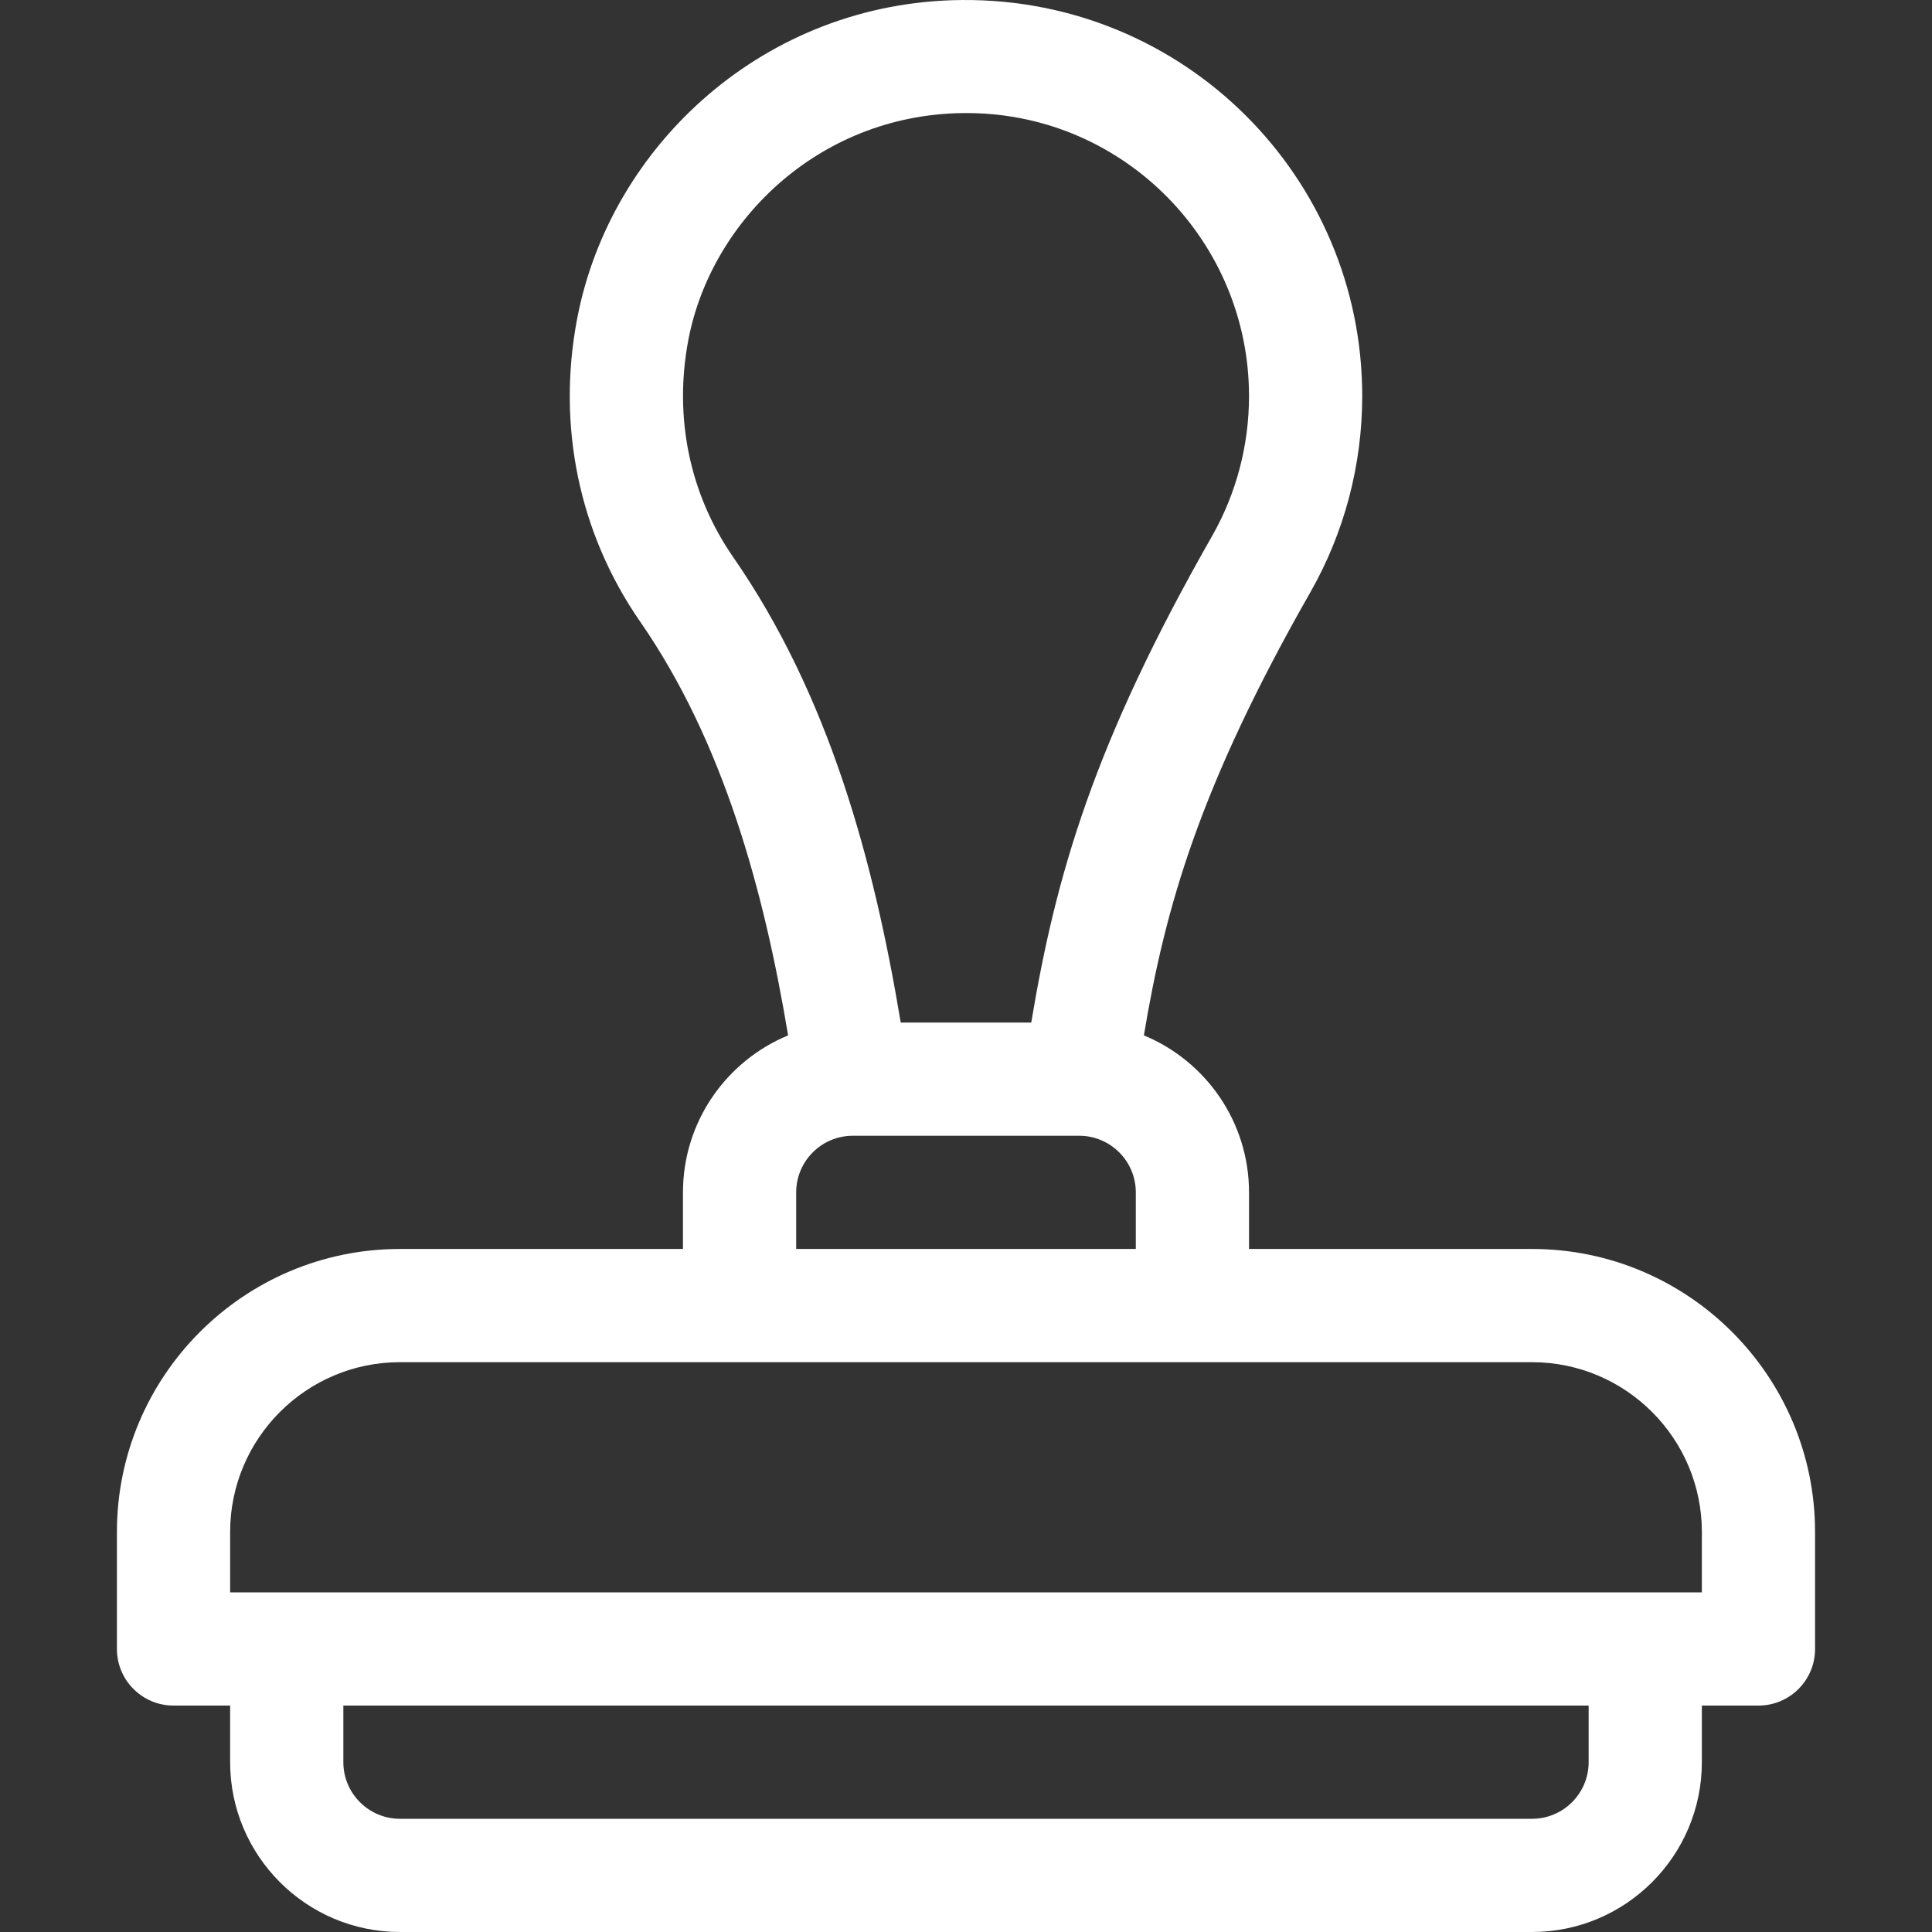 <?xml version="1.0" encoding="UTF-8"?> <svg xmlns="http://www.w3.org/2000/svg" xmlns:xlink="http://www.w3.org/1999/xlink" xmlns:svgjs="http://svgjs.com/svgjs" version="1.1" width="512" height="512" x="0" y="0" viewBox="0 0 512 512" style="enable-background:new 0 0 512 512" xml:space="preserve" class=""><rect x="0" y="0" width="512" height="512" fill="#333333" stroke="none"/><g> <g xmlns="http://www.w3.org/2000/svg"> <g> <path d="M406.008,330.99h-75.004v-15.001c0-18.747-11.527-34.847-27.862-41.602c5.68-34.083,14.793-66.006,44.132-117.464 c8.982-15.755,13.73-33.717,13.73-51.945c0-58.077-47.153-105.413-106.006-104.975C202.756,0.392,161.71,38.51,152.952,84.444 c-5.419,28.42,0.505,56.93,16.685,80.278c22.19,32.025,32.881,71.63,39.22,109.665c-16.335,6.755-27.862,22.855-27.862,41.602 v15.001h-75.004c-41.357,0-75.004,33.647-75.004,75.004v31.002c0,8.284,6.716,15.001,15.001,15.001h15.001v15.001 c0,24.814,20.188,45.002,45.002,45.002h300.016c24.814,0,45.003-20.188,45.003-45.002v-15.001h15.001 c8.284,0,15.001-6.716,15.001-15.001v-31.002C481.012,364.637,447.365,330.99,406.008,330.99z M194.298,147.636 c-11.557-16.679-15.774-37.125-11.875-57.572c6.11-32.042,35.521-60.53,74.576-60.099c41.12,0.454,74.004,34.139,74.004,75.013 c0,13.026-3.386,25.849-9.792,37.085c-31.333,54.955-41.385,89.729-47.919,128.924h-34.588 C231.48,227.617,219.612,184.169,194.298,147.636z M301.002,315.989v15.001h-90.005v-15.001c0-8.271,6.729-15.001,15.001-15.001 h60.003C294.273,300.989,301.002,307.718,301.002,315.989z M421.009,466.998c0,8.271-6.729,15.001-15.001,15.001H105.992 c-8.271,0-15.001-6.729-15.001-15.001v-15.001h330.018V466.998z M451.011,421.995c-17.298,0-358.287,0-390.021,0v-16.001 c0-24.814,20.188-45.002,45.002-45.002c7.34,0,265.422,0,300.016,0c24.814,0,45.003,20.188,45.003,45.002V421.995z" fill="#ffffff" data-original="#000000" class=""></path> </g> </g> <g xmlns="http://www.w3.org/2000/svg"> </g> <g xmlns="http://www.w3.org/2000/svg"> </g> <g xmlns="http://www.w3.org/2000/svg"> </g> <g xmlns="http://www.w3.org/2000/svg"> </g> <g xmlns="http://www.w3.org/2000/svg"> </g> <g xmlns="http://www.w3.org/2000/svg"> </g> <g xmlns="http://www.w3.org/2000/svg"> </g> <g xmlns="http://www.w3.org/2000/svg"> </g> <g xmlns="http://www.w3.org/2000/svg"> </g> <g xmlns="http://www.w3.org/2000/svg"> </g> <g xmlns="http://www.w3.org/2000/svg"> </g> <g xmlns="http://www.w3.org/2000/svg"> </g> <g xmlns="http://www.w3.org/2000/svg"> </g> <g xmlns="http://www.w3.org/2000/svg"> </g> <g xmlns="http://www.w3.org/2000/svg"> </g> </g></svg> 